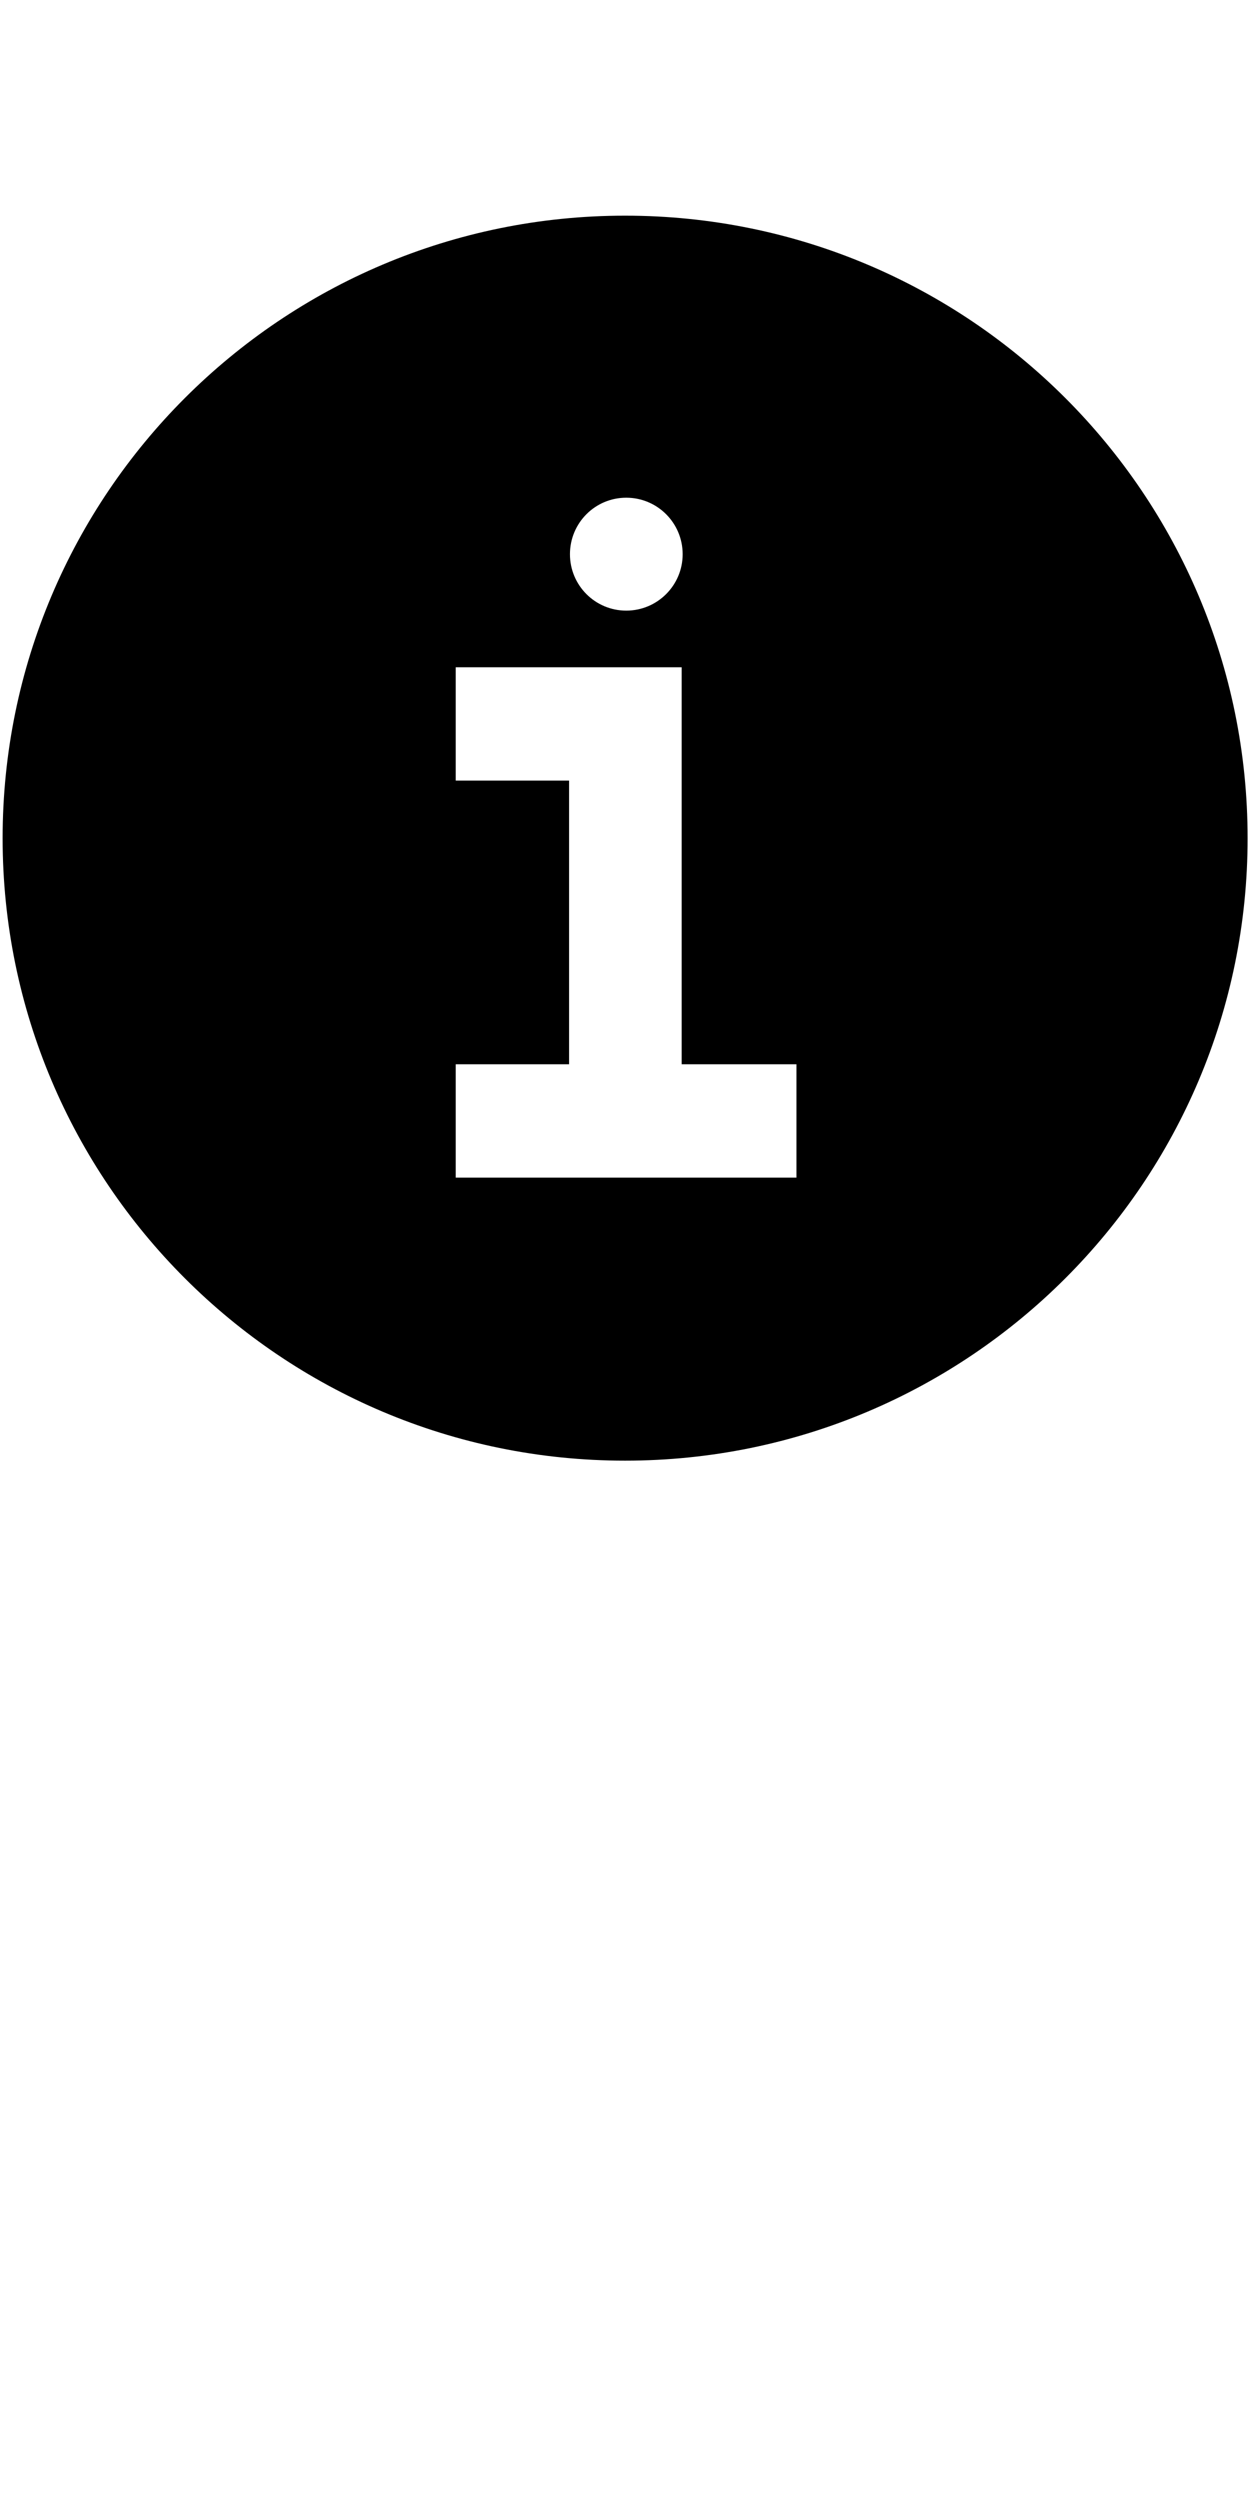 <?xml version="1.0" encoding="utf-8"?>
<!-- Generator: Adobe Illustrator 16.0.3, SVG Export Plug-In . SVG Version: 6.00 Build 0)  -->
<!DOCTYPE svg PUBLIC "-//W3C//DTD SVG 1.1//EN" "http://www.w3.org/Graphics/SVG/1.1/DTD/svg11.dtd">
<svg version="1.1" id="Capa_1" xmlns="http://www.w3.org/2000/svg" xmlns:xlink="http://www.w3.org/1999/xlink" x="0px" y="0px"
	 width="612px" height="1224px" viewBox="0 -216 612 1224" enable-background="new 0 -216 612 1224" xml:space="preserve">
<path d="M306.027-110.411C137.712-110.411,1.28,26.022,1.28,194.39c0,168.314,136.433,304.747,304.747,304.747
	c168.368,0,304.8-136.432,304.8-304.747C610.826,26.022,474.395-110.411,306.027-110.411z M306.613,27.675
	c15.248,0,27.617,12.369,27.617,27.67c0,15.248-12.369,27.617-27.617,27.617c-15.247,0-27.563-12.369-27.563-27.617
	C279.049,40.043,291.365,27.675,306.613,27.675z M389.944,360.572H223.122v-55.5h55.501V166.187h-55.501v-55.501H333.75v194.386
	h56.193V360.572L389.944,360.572z"/>
</svg>
